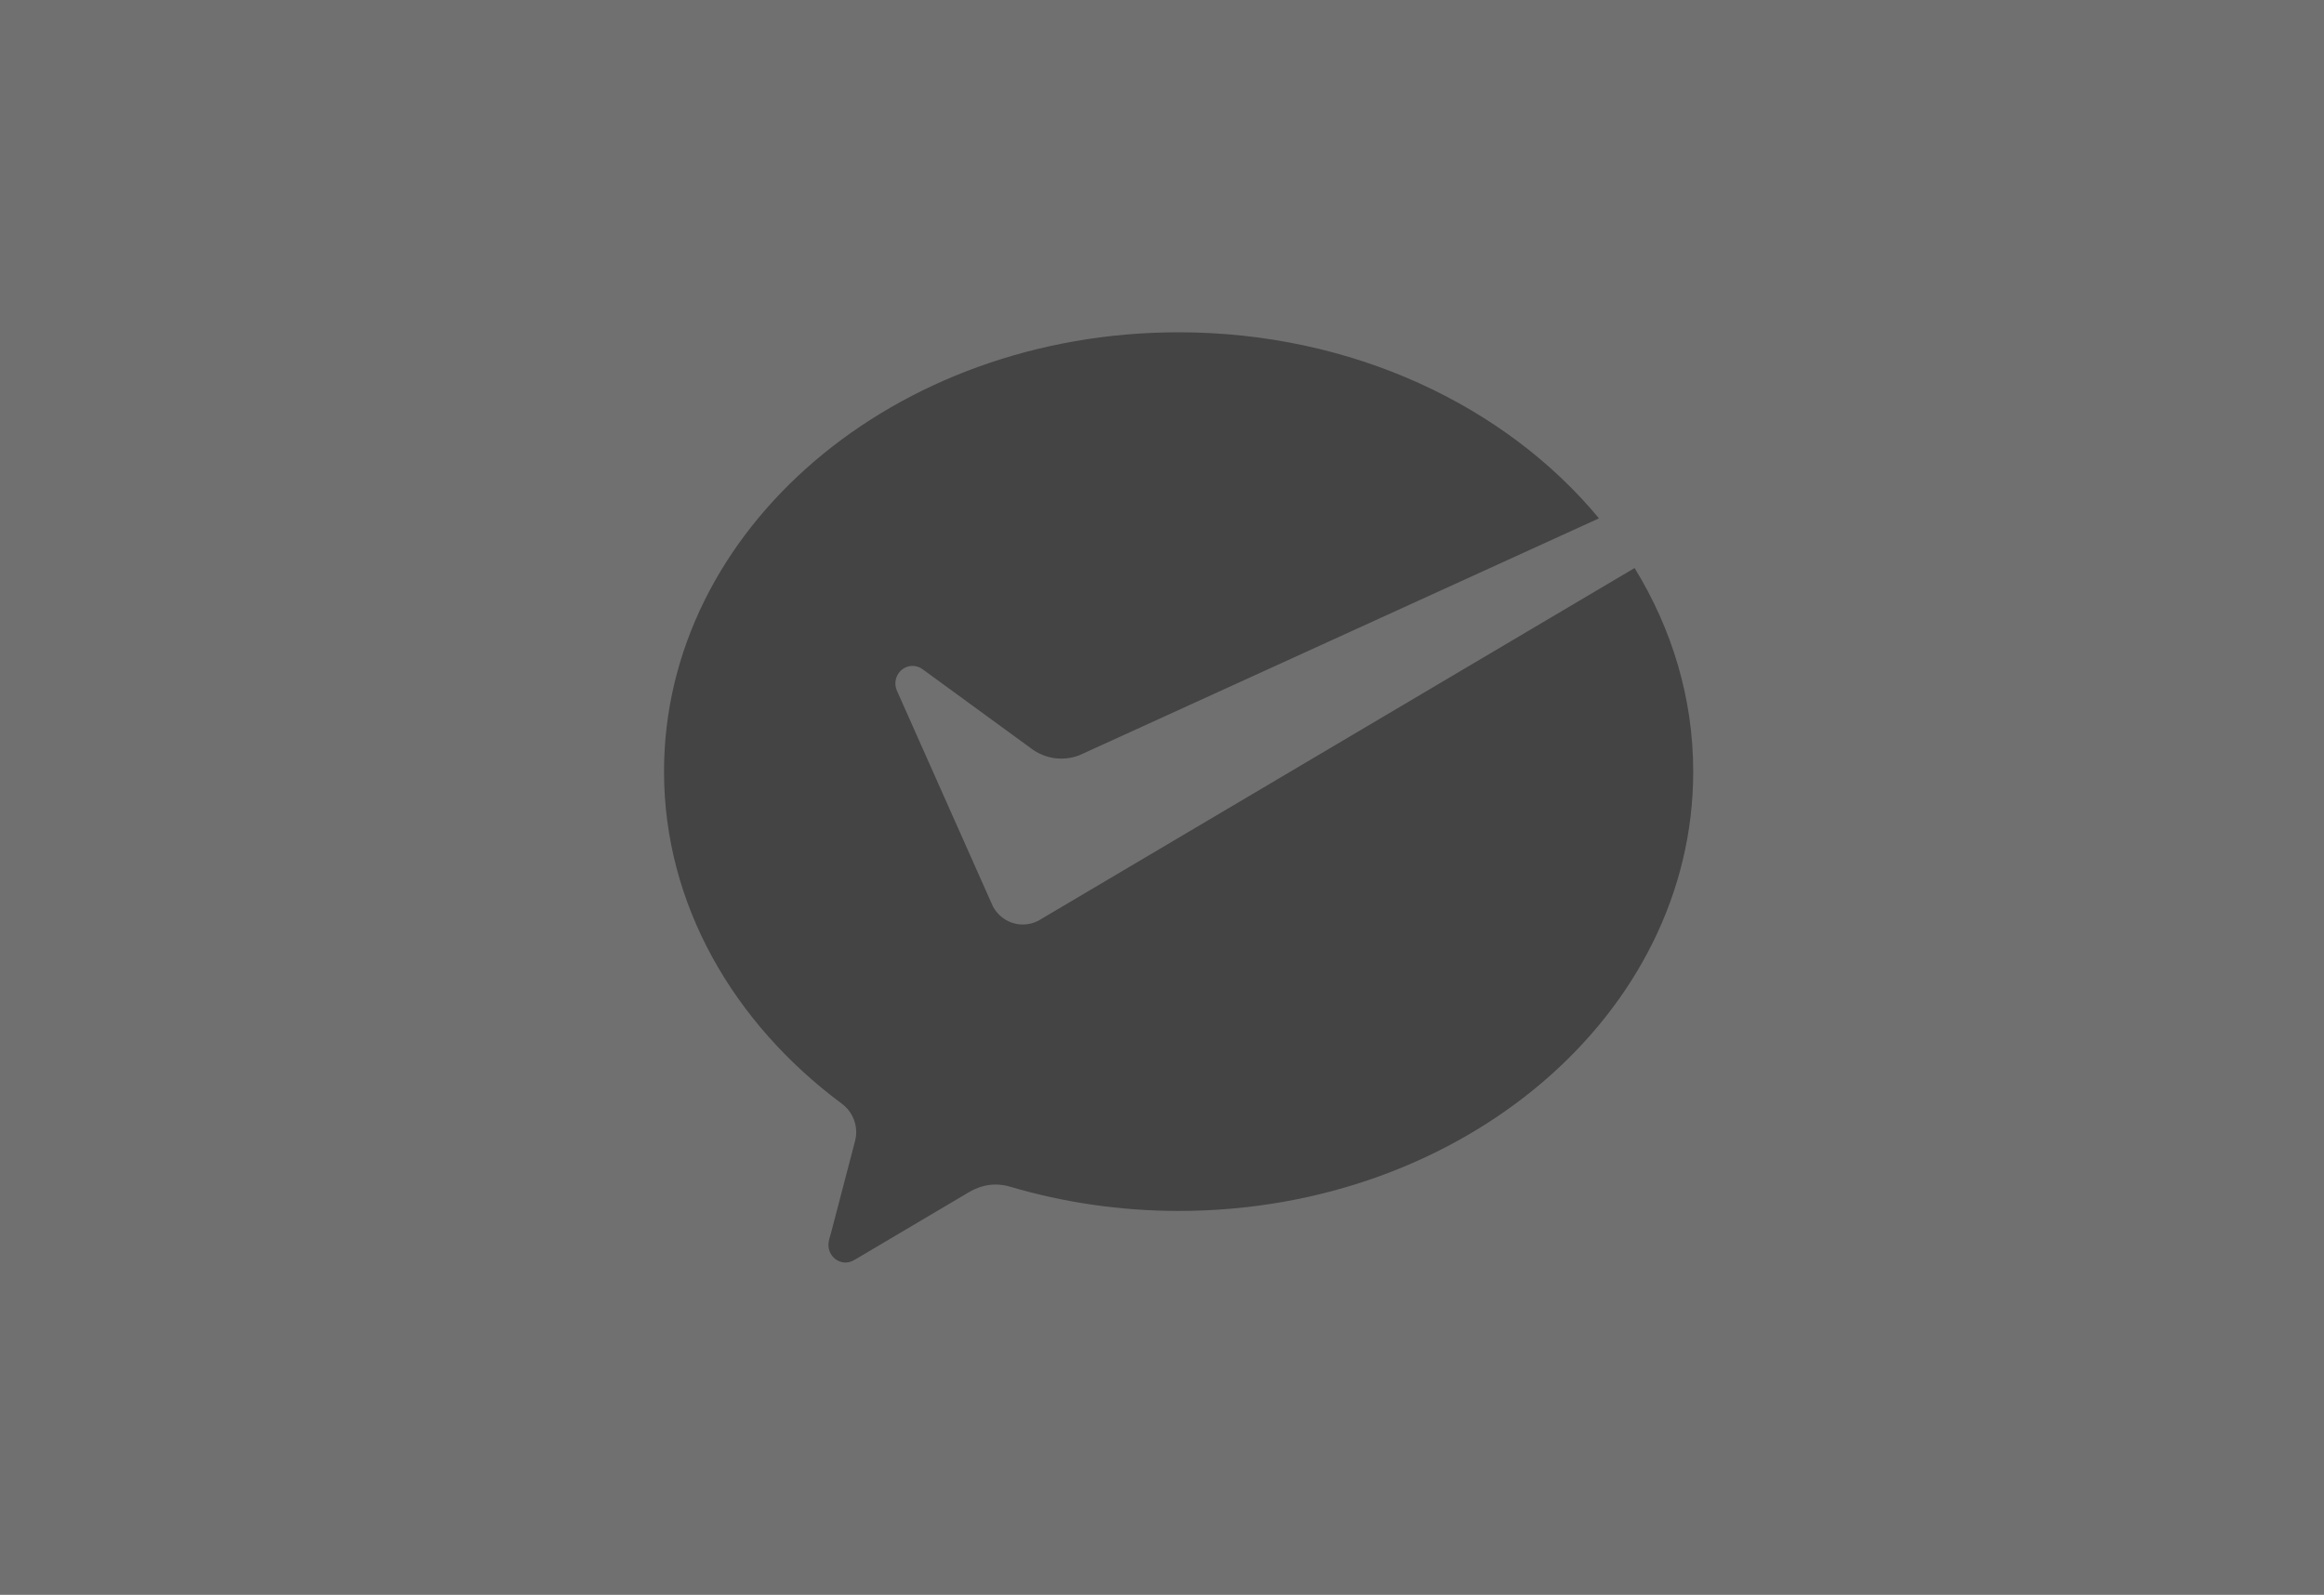 <svg width="102" height="70" viewBox="0 0 102 70" fill="none" xmlns="http://www.w3.org/2000/svg">
<rect x="0" y="0" width="102" height="70" fill="#333333" stroke="none"/>
<g style="mix-blend-mode:luminosity" opacity="0.3">
<rect width="102" height="70" fill="white"/>
<path d="M45.571 40.416C45.367 40.521 45.138 40.582 44.894 40.582C44.329 40.582 43.838 40.264 43.581 39.792L43.482 39.571L39.37 30.327C39.326 30.226 39.298 30.112 39.298 30.002C39.298 29.576 39.635 29.23 40.051 29.23C40.22 29.23 40.376 29.288 40.502 29.383L45.354 32.923C45.708 33.16 46.132 33.3 46.587 33.3C46.859 33.3 47.118 33.248 47.36 33.158L70.178 22.753C66.088 17.814 59.352 14.586 51.729 14.586C39.255 14.586 29.144 23.22 29.144 33.87C29.144 39.68 32.186 44.911 36.947 48.446C37.329 48.726 37.58 49.185 37.58 49.703C37.58 49.874 37.544 50.031 37.5 50.194C37.12 51.648 36.511 53.975 36.483 54.084C36.435 54.267 36.361 54.457 36.361 54.648C36.361 55.074 36.698 55.419 37.114 55.419C37.278 55.419 37.411 55.357 37.549 55.276L42.493 52.351C42.865 52.131 43.259 51.995 43.693 51.995C43.924 51.995 44.147 52.031 44.357 52.097C46.663 52.777 49.152 53.154 51.729 53.154C64.202 53.154 74.315 44.52 74.315 33.87C74.315 30.644 73.382 27.606 71.742 24.934L45.737 40.318L45.571 40.416Z" fill="#676A67"/>
</g>
</svg>
